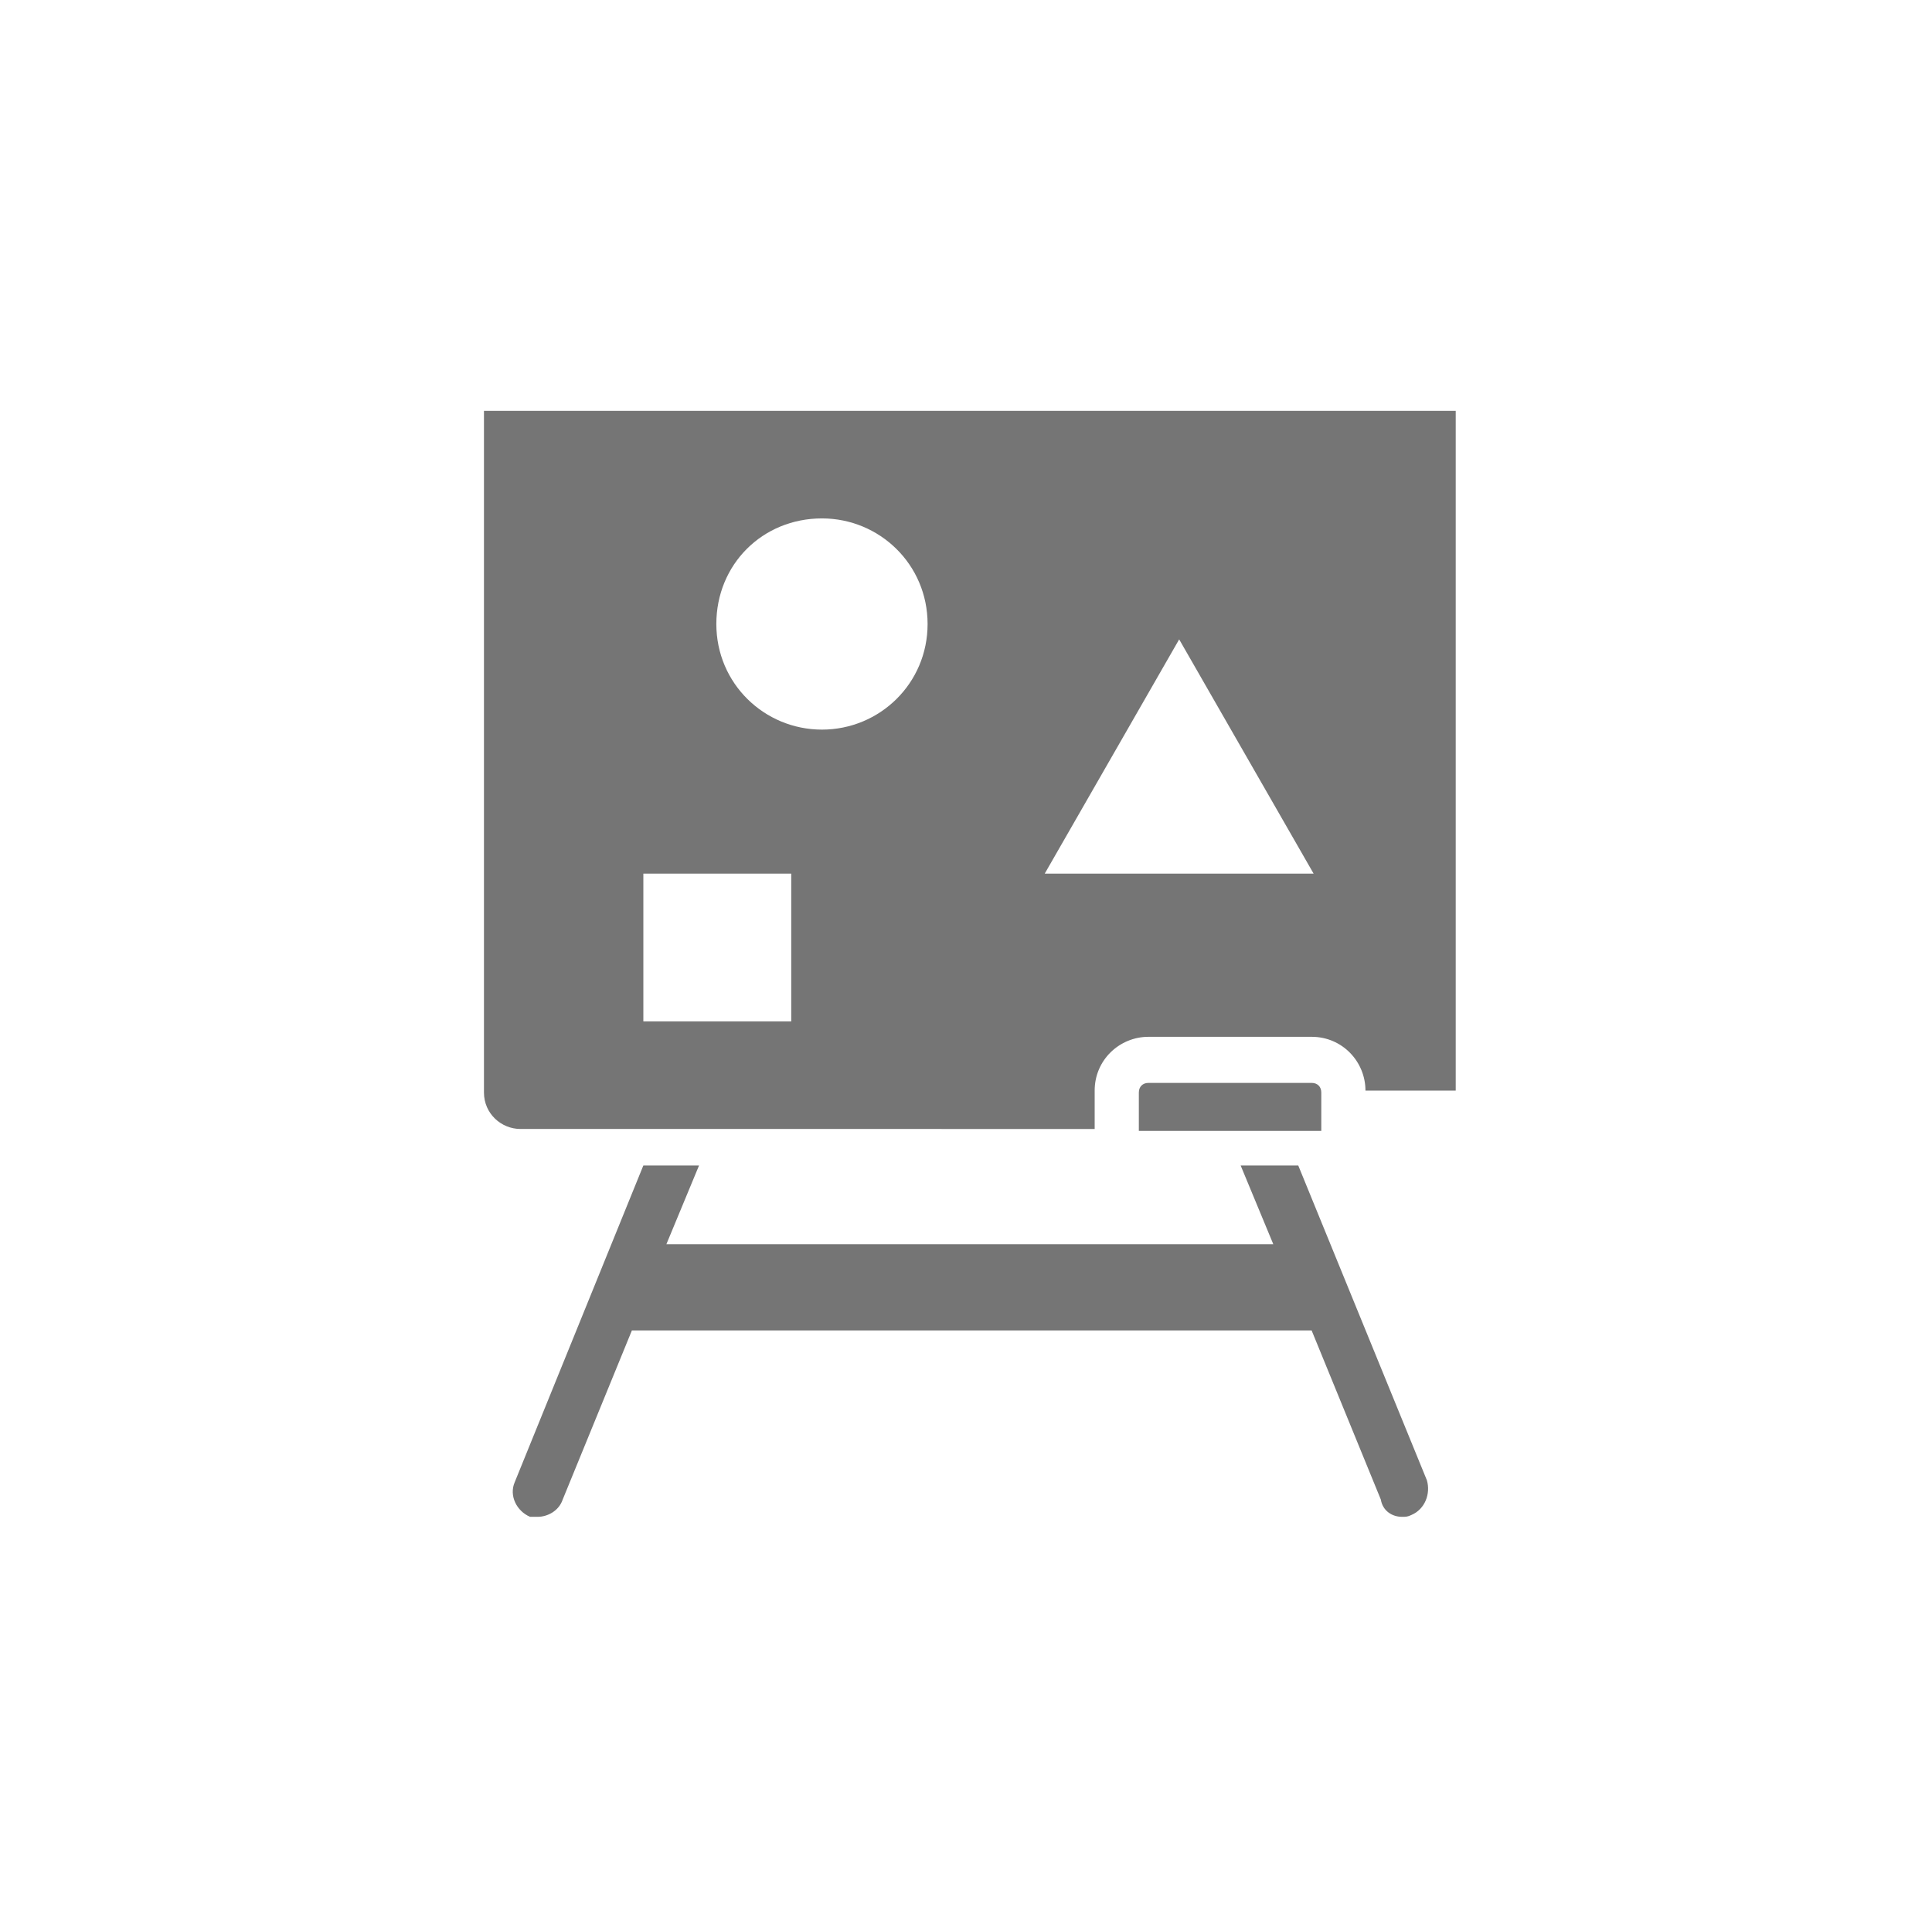 <?xml version="1.0" encoding="utf-8"?>
<!-- Generator: Adobe Illustrator 26.2.1, SVG Export Plug-In . SVG Version: 6.00 Build 0)  -->
<!DOCTYPE svg PUBLIC "-//W3C//DTD SVG 1.1//EN" "http://www.w3.org/Graphics/SVG/1.1/DTD/svg11.dtd">
<svg version="1.1" id="a" xmlns:x="http://ns.adobe.com/Extensibility/1.0/" xmlns:i="http://ns.adobe.com/AdobeIllustrator/10.0/" xmlns:graph="http://ns.adobe.com/Graphs/1.0/"
	 xmlns="http://www.w3.org/2000/svg" xmlns:xlink="http://www.w3.org/1999/xlink" x="0px" y="0px" width="100.6px" height="100.5px"
	 viewBox="0 0 100.6 100.5" style="enable-background:new 0 0 100.6 100.5;" xml:space="preserve">
<style type="text/css">
	.st0{fill:#757575;}
</style>
<g>
	<path class="st0" d="M68.8,56.9c0-0.3-0.2-0.5-0.5-0.5h-8.5c-0.3,0-0.5,0.2-0.5,0.5v2h9.5L68.8,56.9L68.8,56.9z"/>
	<path class="st0" d="M75.8,21.4H25.2v35.5c0,1.1,0.9,1.9,1.9,1.9H57v-2c0-1.6,1.3-2.8,2.8-2.8h8.5c1.6,0,2.8,1.3,2.8,2.8h4.7
		 M41.2,53.2h-7.7v-7.7h7.7V53.2z M42.8,38c-3,0-5.5-2.4-5.5-5.5s2.4-5.5,5.5-5.5c3,0,5.5,2.4,5.5,5.5S45.8,38,42.8,38z M61.4,45.5
		h-7l3.5-6.1l3.5-6.1l3.5,6.1l3.5,6.1H61.4L61.4,45.5z"/>
	<path class="st0" d="M67.6,60.7h-3l1.7,4.1H34.7l1.7-4.1h-2.9l-6.7,16.5c-0.3,0.7,0.1,1.5,0.8,1.8C27.6,79,27.8,79,28,79
		c0.5,0,1.1-0.3,1.3-0.9l3.6-8.8h35.4l3.6,8.8C72,78.7,72.5,79,73,79c0.2,0,0.3,0,0.5-0.1c0.7-0.3,1-1.1,0.8-1.8L67.6,60.7
		L67.6,60.7z"/>
</g>
</svg>
